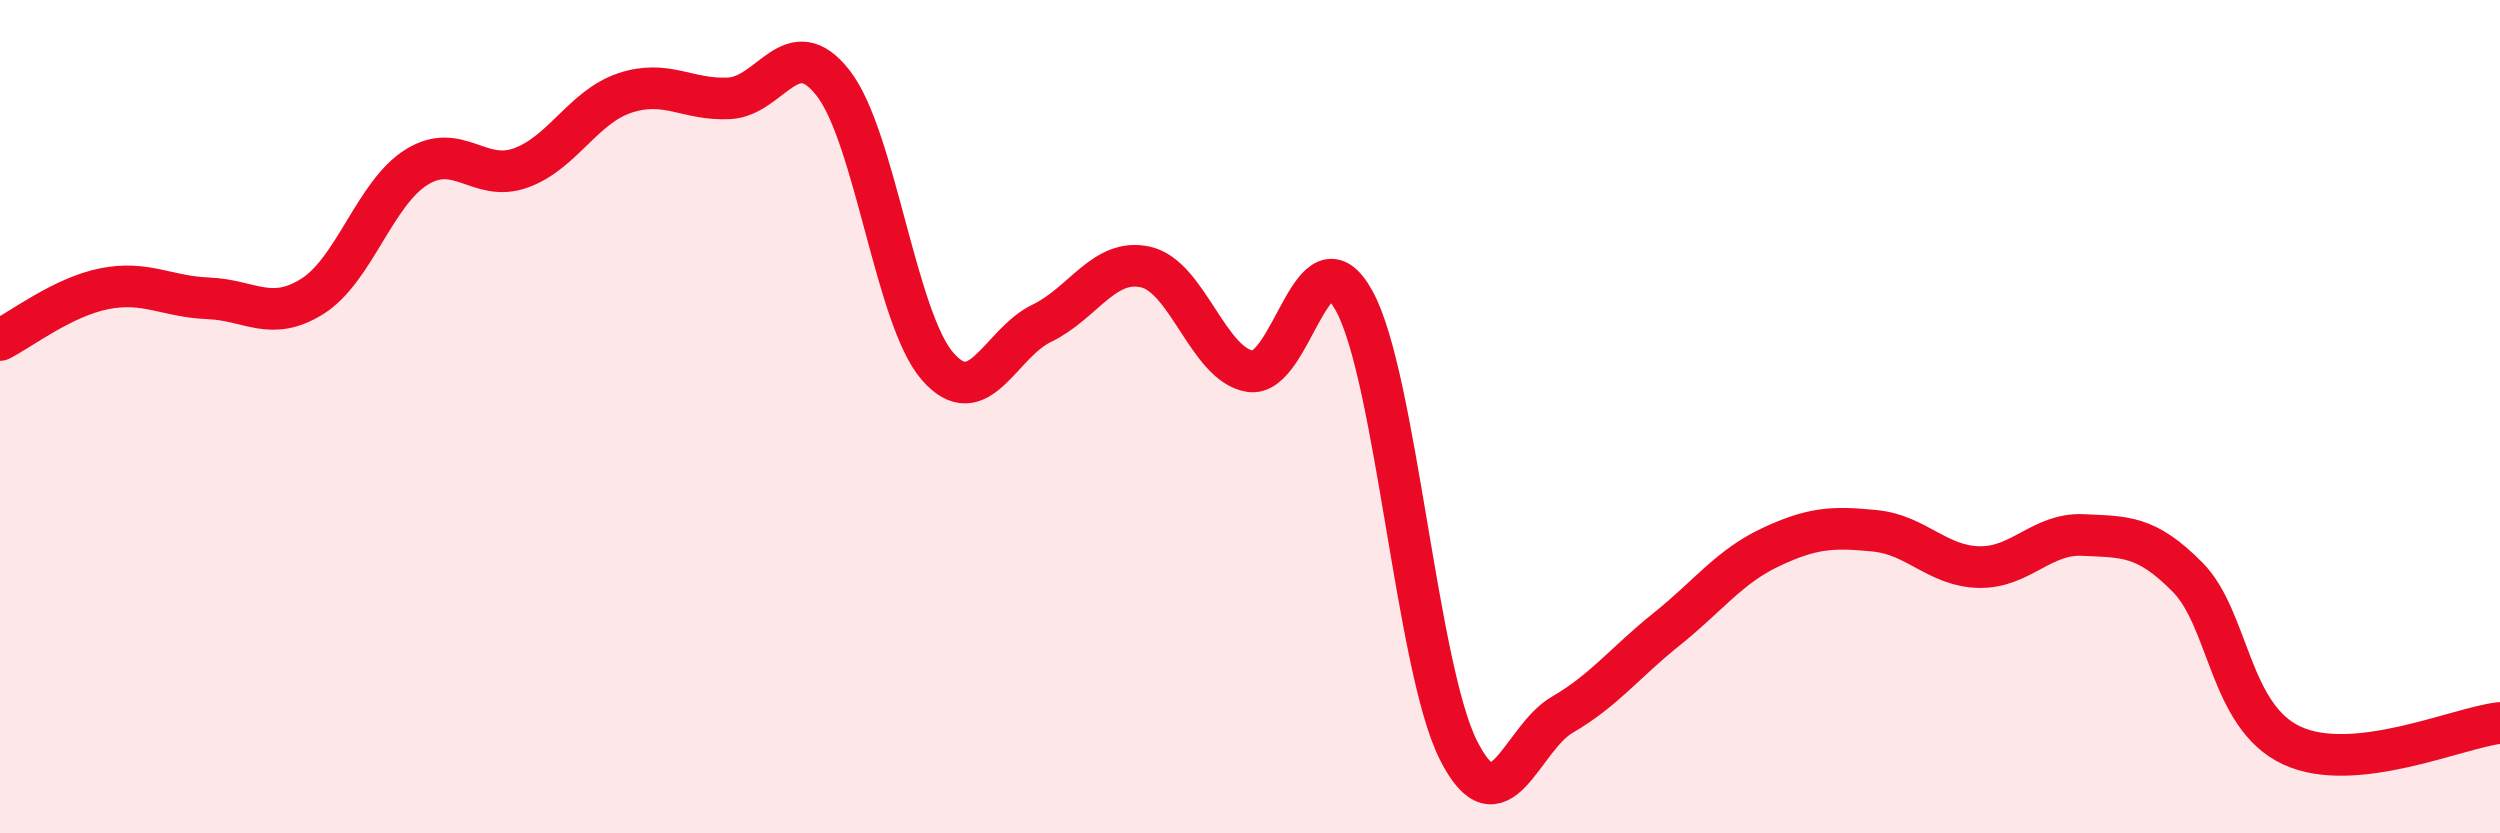 
    <svg width="60" height="20" viewBox="0 0 60 20" xmlns="http://www.w3.org/2000/svg">
      <path
        d="M 0,8.16 C 0.5,7.91 1.5,7.13 2.5,6.93 C 3.5,6.73 4,7.12 5,7.16 C 6,7.2 6.5,7.74 7.5,7.11 C 8.5,6.48 9,4.63 10,4.01 C 11,3.39 11.5,4.39 12.5,4.03 C 13.5,3.67 14,2.56 15,2.23 C 16,1.9 16.5,2.41 17.5,2.36 C 18.5,2.31 19,0.71 20,2 C 21,3.29 21.5,7.64 22.5,8.79 C 23.5,9.94 24,8.24 25,7.76 C 26,7.28 26.5,6.18 27.5,6.41 C 28.5,6.64 29,8.75 30,8.91 C 31,9.07 31.5,5.4 32.5,7.22 C 33.5,9.04 34,16.01 35,18 C 36,19.99 36.5,17.73 37.5,17.15 C 38.5,16.57 39,15.9 40,15.1 C 41,14.3 41.5,13.6 42.5,13.13 C 43.5,12.66 44,12.64 45,12.74 C 46,12.84 46.5,13.59 47.5,13.61 C 48.5,13.63 49,12.79 50,12.84 C 51,12.89 51.5,12.84 52.5,13.85 C 53.5,14.86 53.5,17.19 55,17.89 C 56.5,18.59 59,17.46 60,17.35L60 20L0 20Z"
        fill="#EB0A25"
        opacity="0.1"
        stroke-linecap="round"
        stroke-linejoin="round"
      />
      <path
        d="M 0,8.16 C 0.5,7.91 1.5,7.13 2.5,6.93 C 3.5,6.73 4,7.12 5,7.16 C 6,7.2 6.5,7.74 7.5,7.11 C 8.5,6.48 9,4.63 10,4.01 C 11,3.39 11.5,4.39 12.5,4.03 C 13.5,3.67 14,2.56 15,2.23 C 16,1.9 16.5,2.41 17.5,2.36 C 18.5,2.31 19,0.71 20,2 C 21,3.29 21.5,7.64 22.5,8.79 C 23.5,9.94 24,8.24 25,7.76 C 26,7.28 26.5,6.18 27.5,6.41 C 28.5,6.64 29,8.75 30,8.91 C 31,9.07 31.5,5.4 32.5,7.22 C 33.5,9.04 34,16.01 35,18 C 36,19.99 36.5,17.73 37.5,17.15 C 38.5,16.57 39,15.9 40,15.1 C 41,14.3 41.5,13.6 42.5,13.13 C 43.5,12.66 44,12.64 45,12.74 C 46,12.84 46.5,13.59 47.5,13.61 C 48.5,13.63 49,12.79 50,12.84 C 51,12.89 51.5,12.84 52.5,13.85 C 53.5,14.86 53.5,17.19 55,17.89 C 56.5,18.59 59,17.46 60,17.35"
        stroke="#EB0A25"
        stroke-width="1"
        fill="none"
        stroke-linecap="round"
        stroke-linejoin="round"
      />
    </svg>
  
